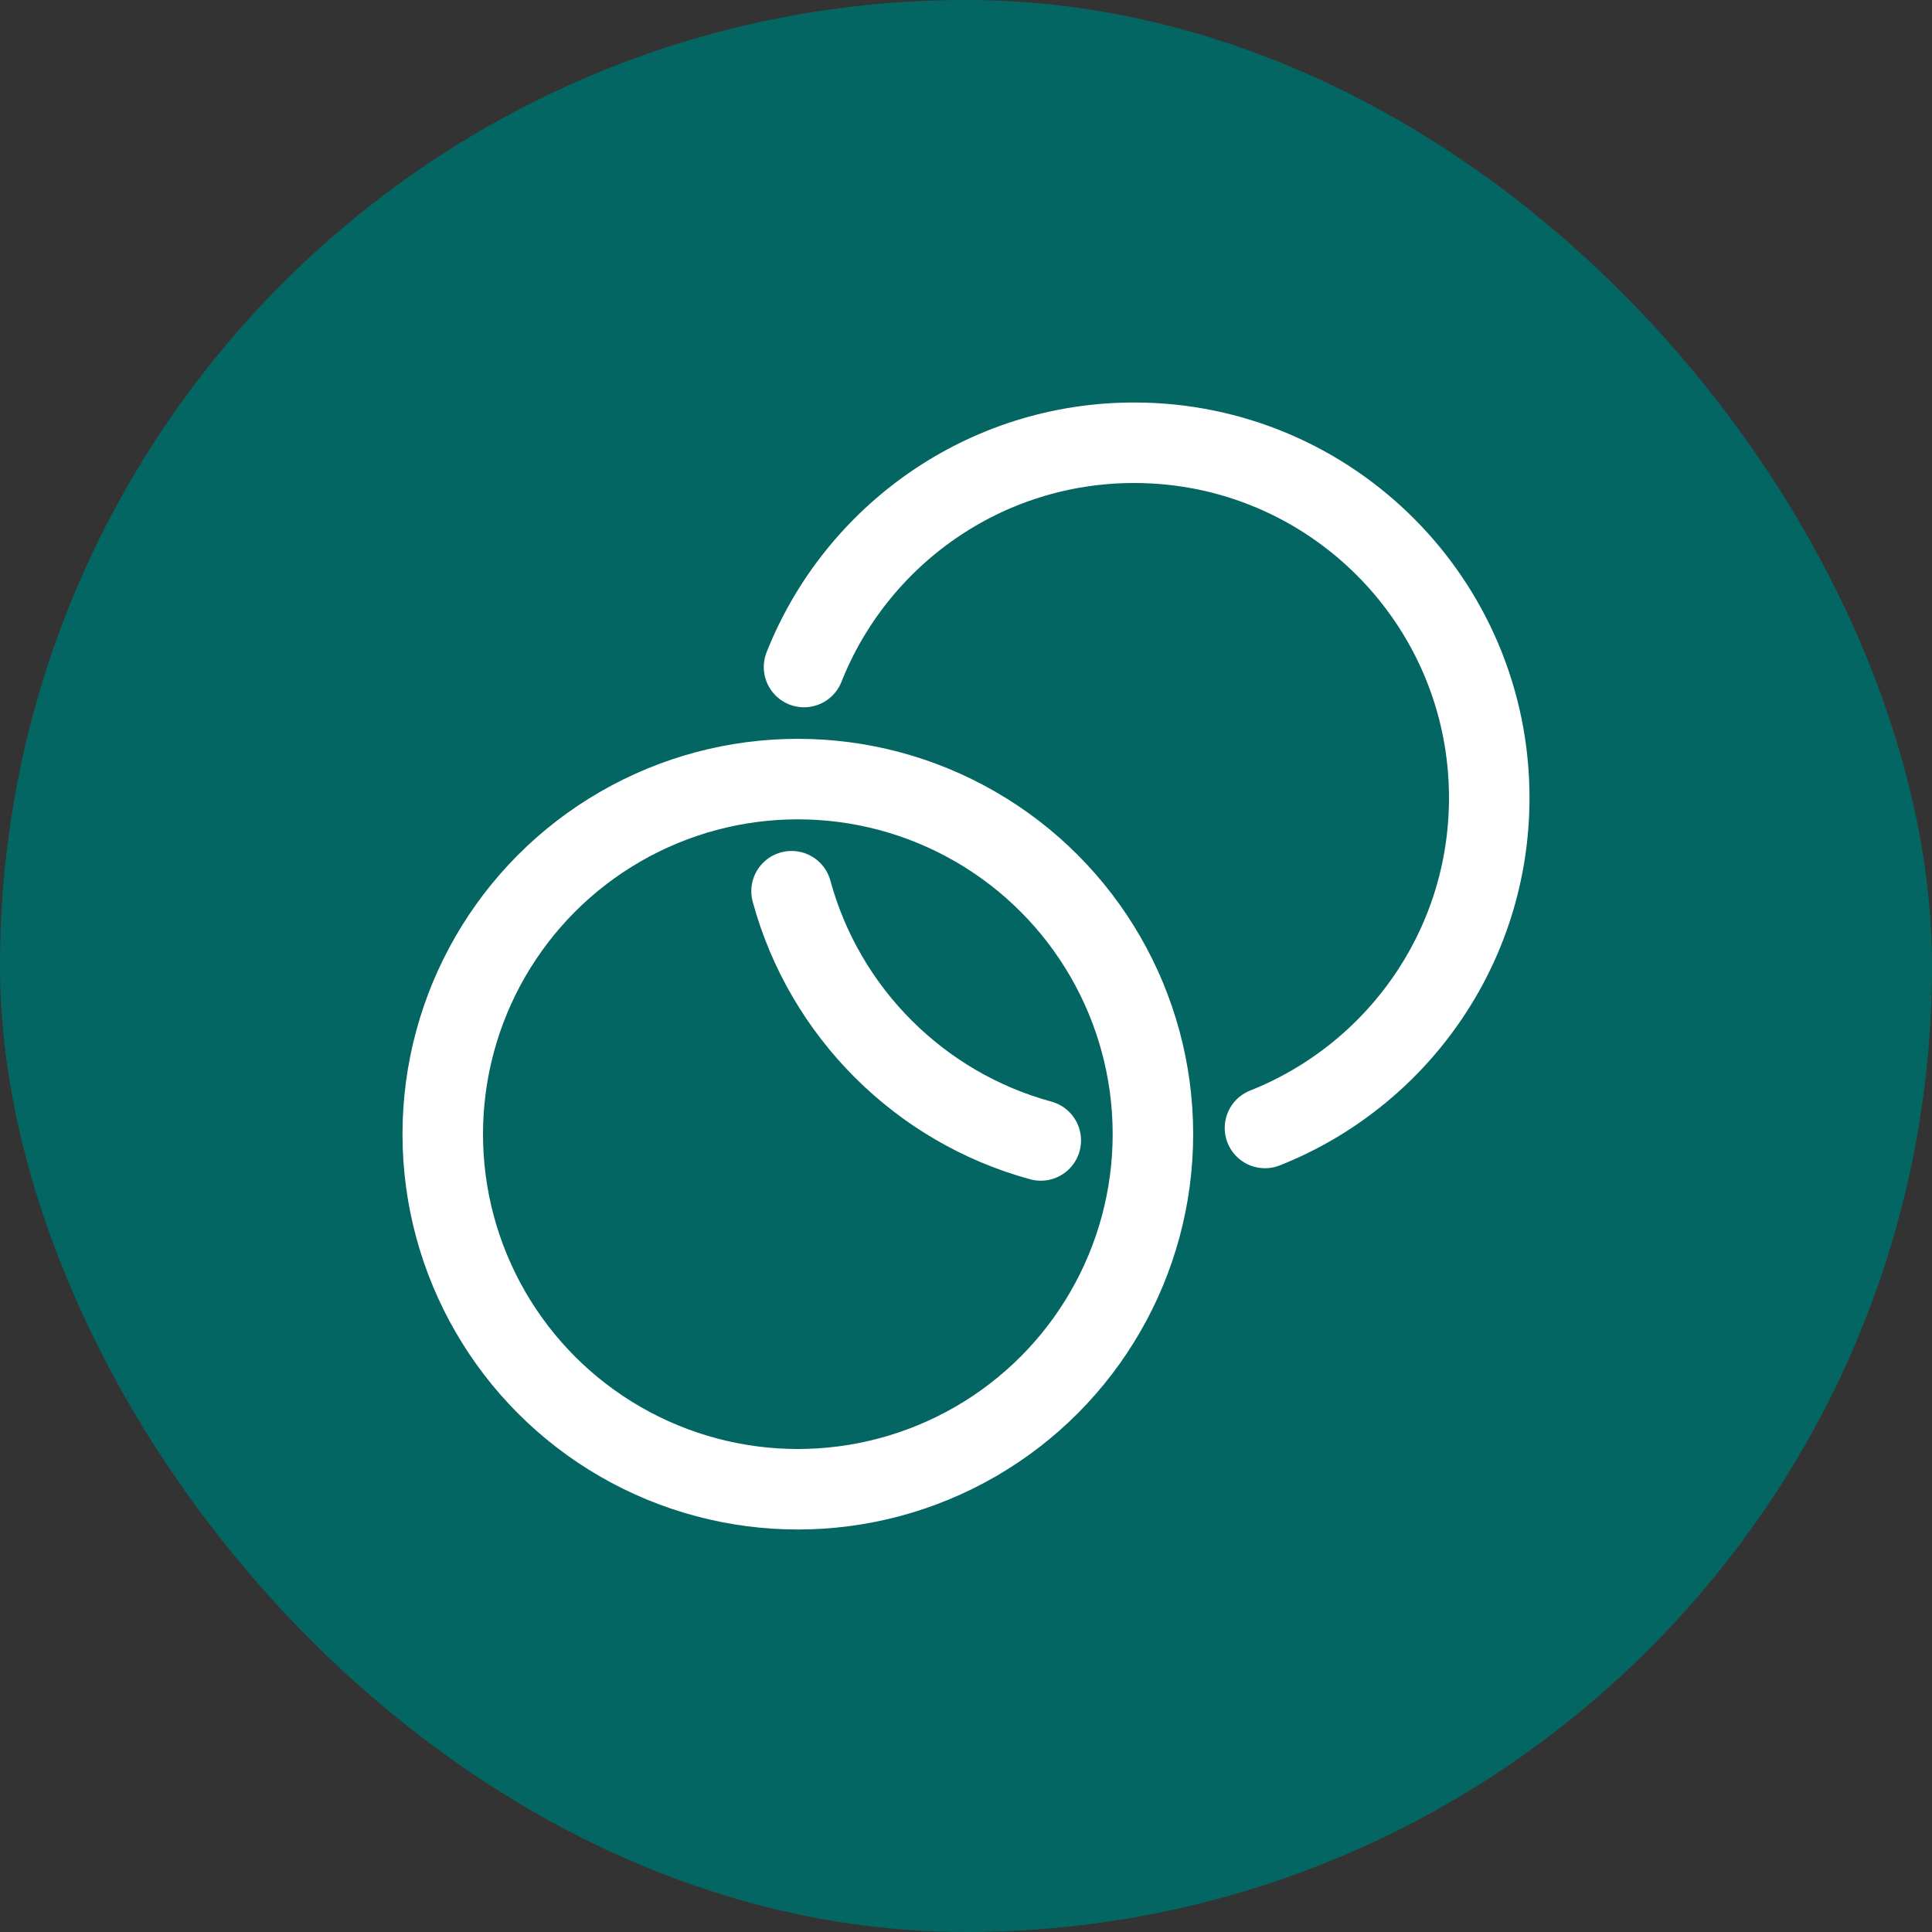 <svg width="24" height="24" viewBox="0 0 24 24" fill="none" xmlns="http://www.w3.org/2000/svg">
<rect x="0" y="0" width="24" height="24" fill="#333333" stroke="none"/>
<rect width="24" height="24" rx="12" fill="#046663"/>
<path d="M9.988 8.286C10.635 6.654 12.227 5.5 14.089 5.5C16.525 5.5 18.5 7.475 18.5 9.911C18.5 11.773 17.346 13.365 15.714 14.012M9.833 11.071C10.242 12.574 11.426 13.758 12.929 14.167" stroke="white" stroke-linecap="round" stroke-linejoin="round"/>
<circle cx="9.911" cy="14.089" r="4.411" stroke="white"/>
</svg>
